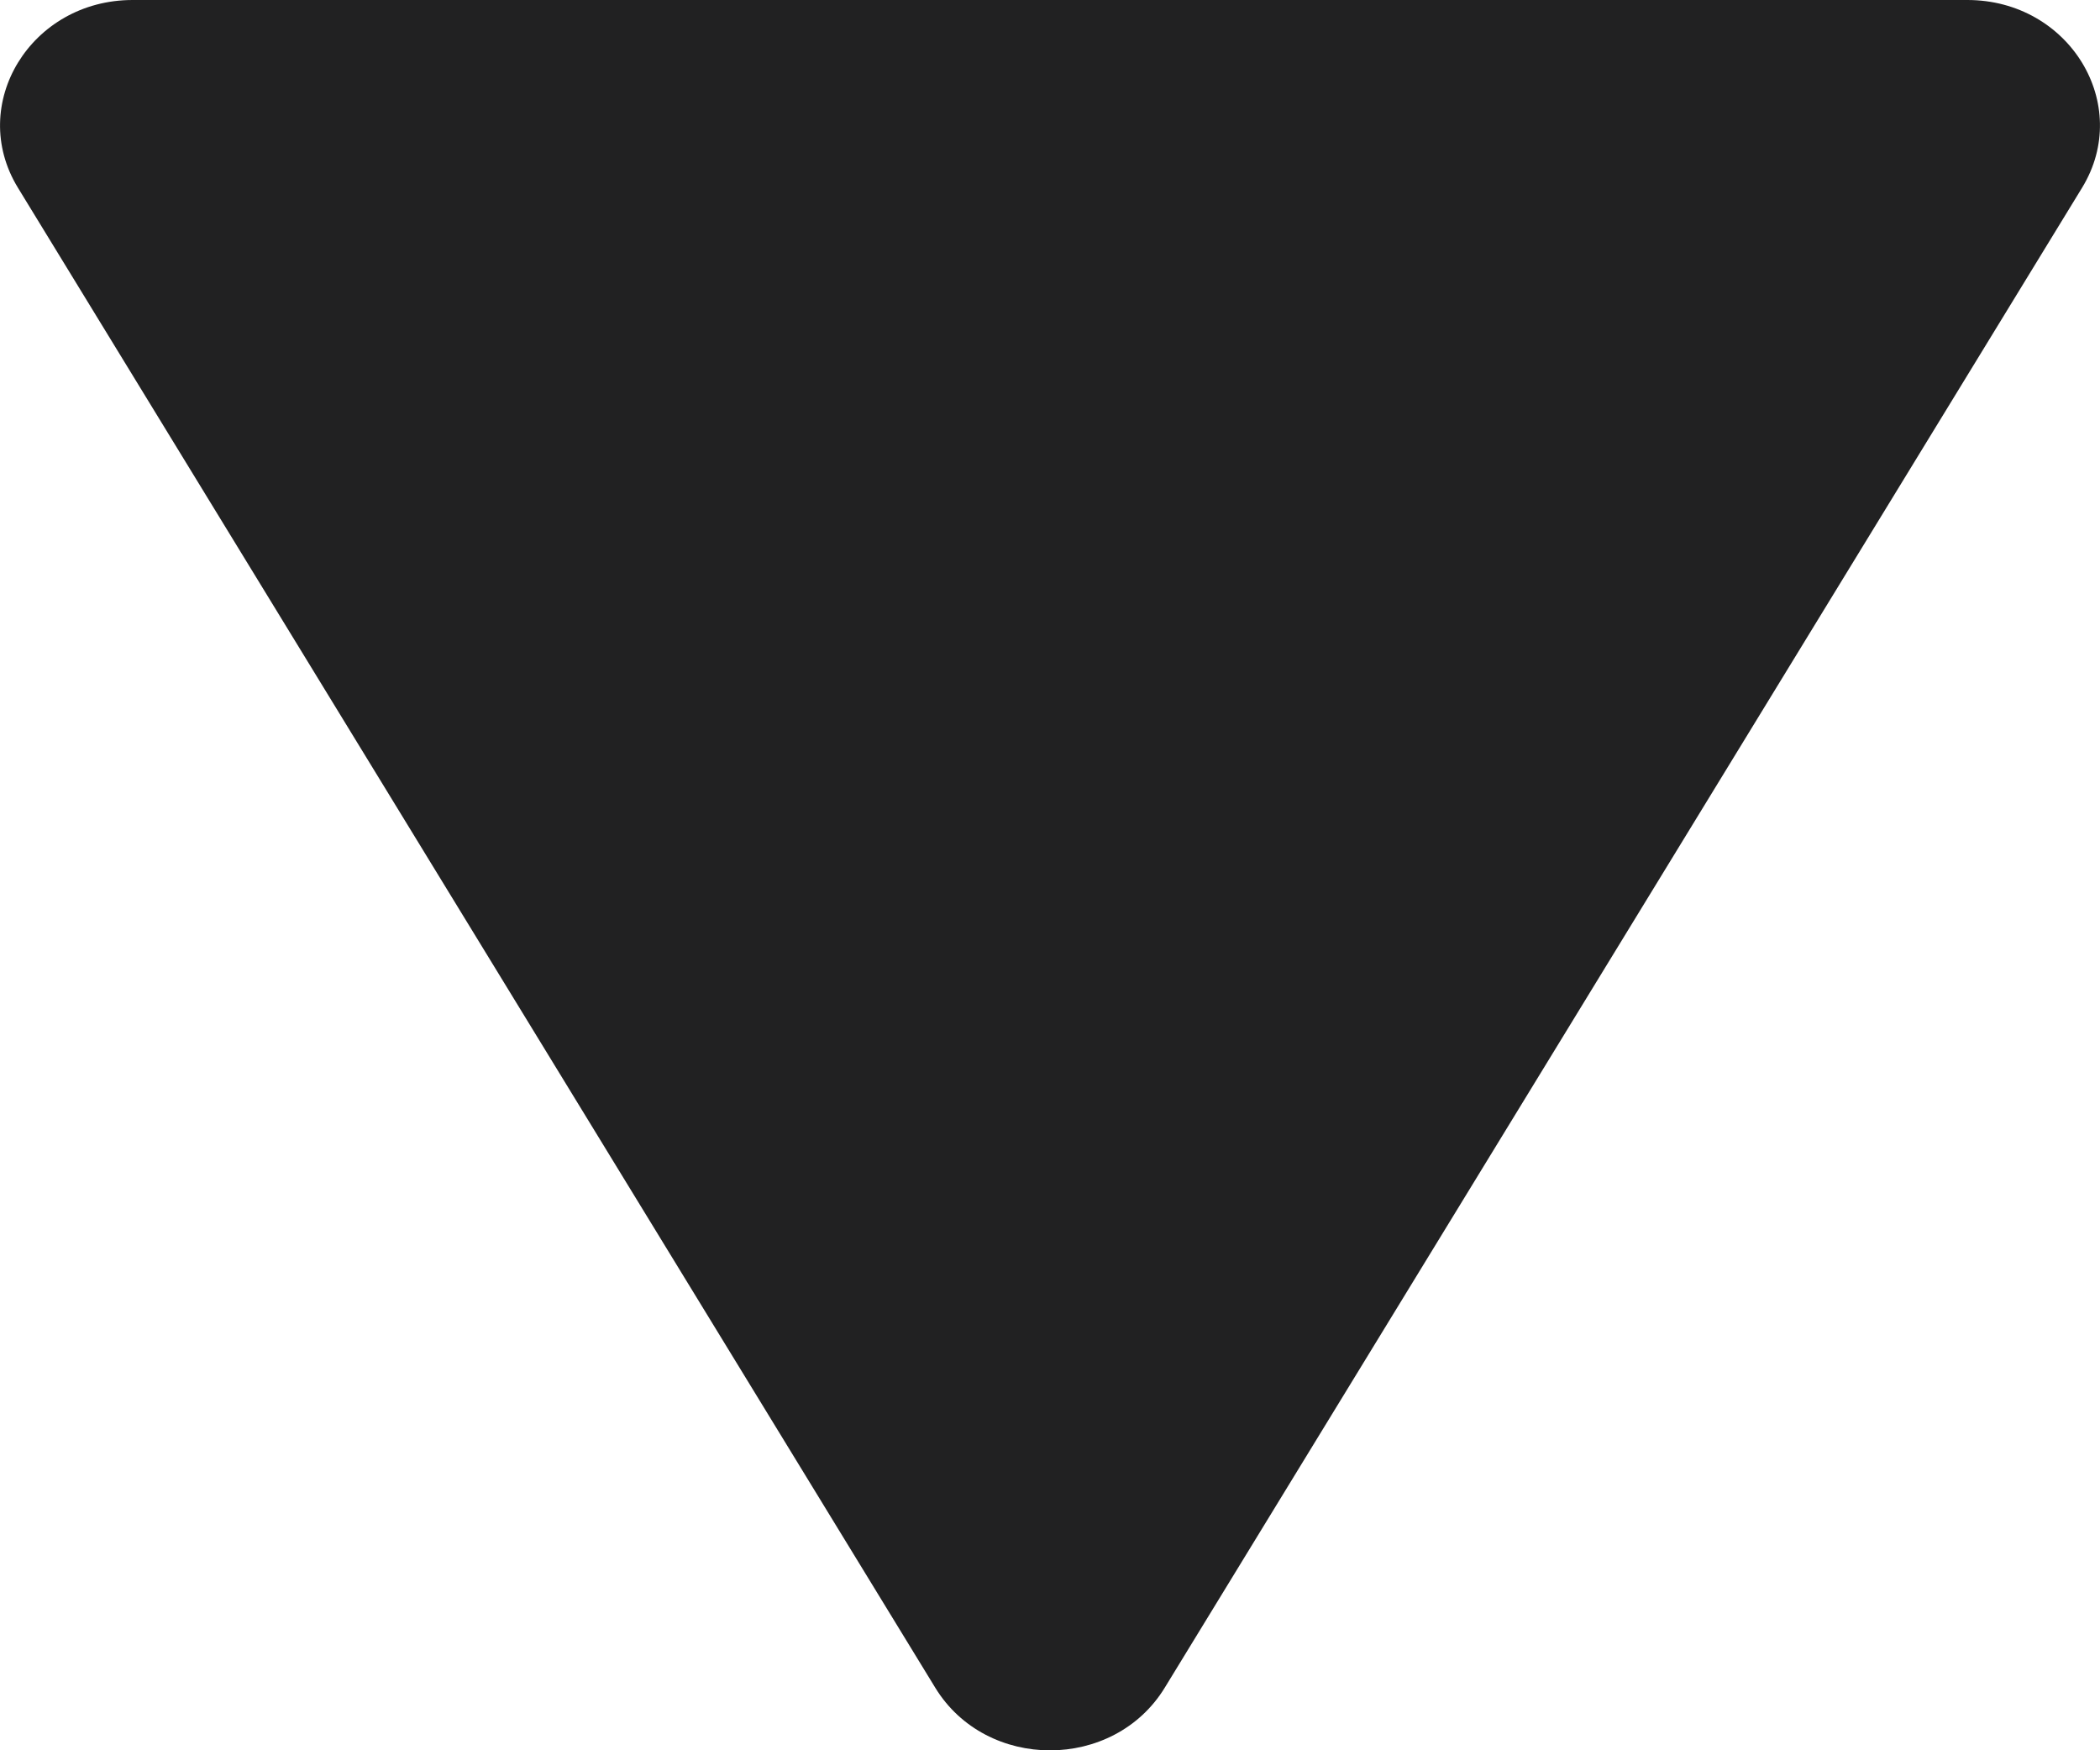 <?xml version="1.0" encoding="UTF-8"?> <svg xmlns="http://www.w3.org/2000/svg" width="6" height="5" viewBox="0 0 6 5" fill="none"> <path d="M3.328 4.821C3.182 5.06 2.818 5.06 2.672 4.821L0.051 0.536C-0.094 0.298 0.088 0 0.379 0L5.621 0C5.912 0 6.094 0.298 5.949 0.536L3.328 4.821Z" fill="#212122"></path> </svg> 